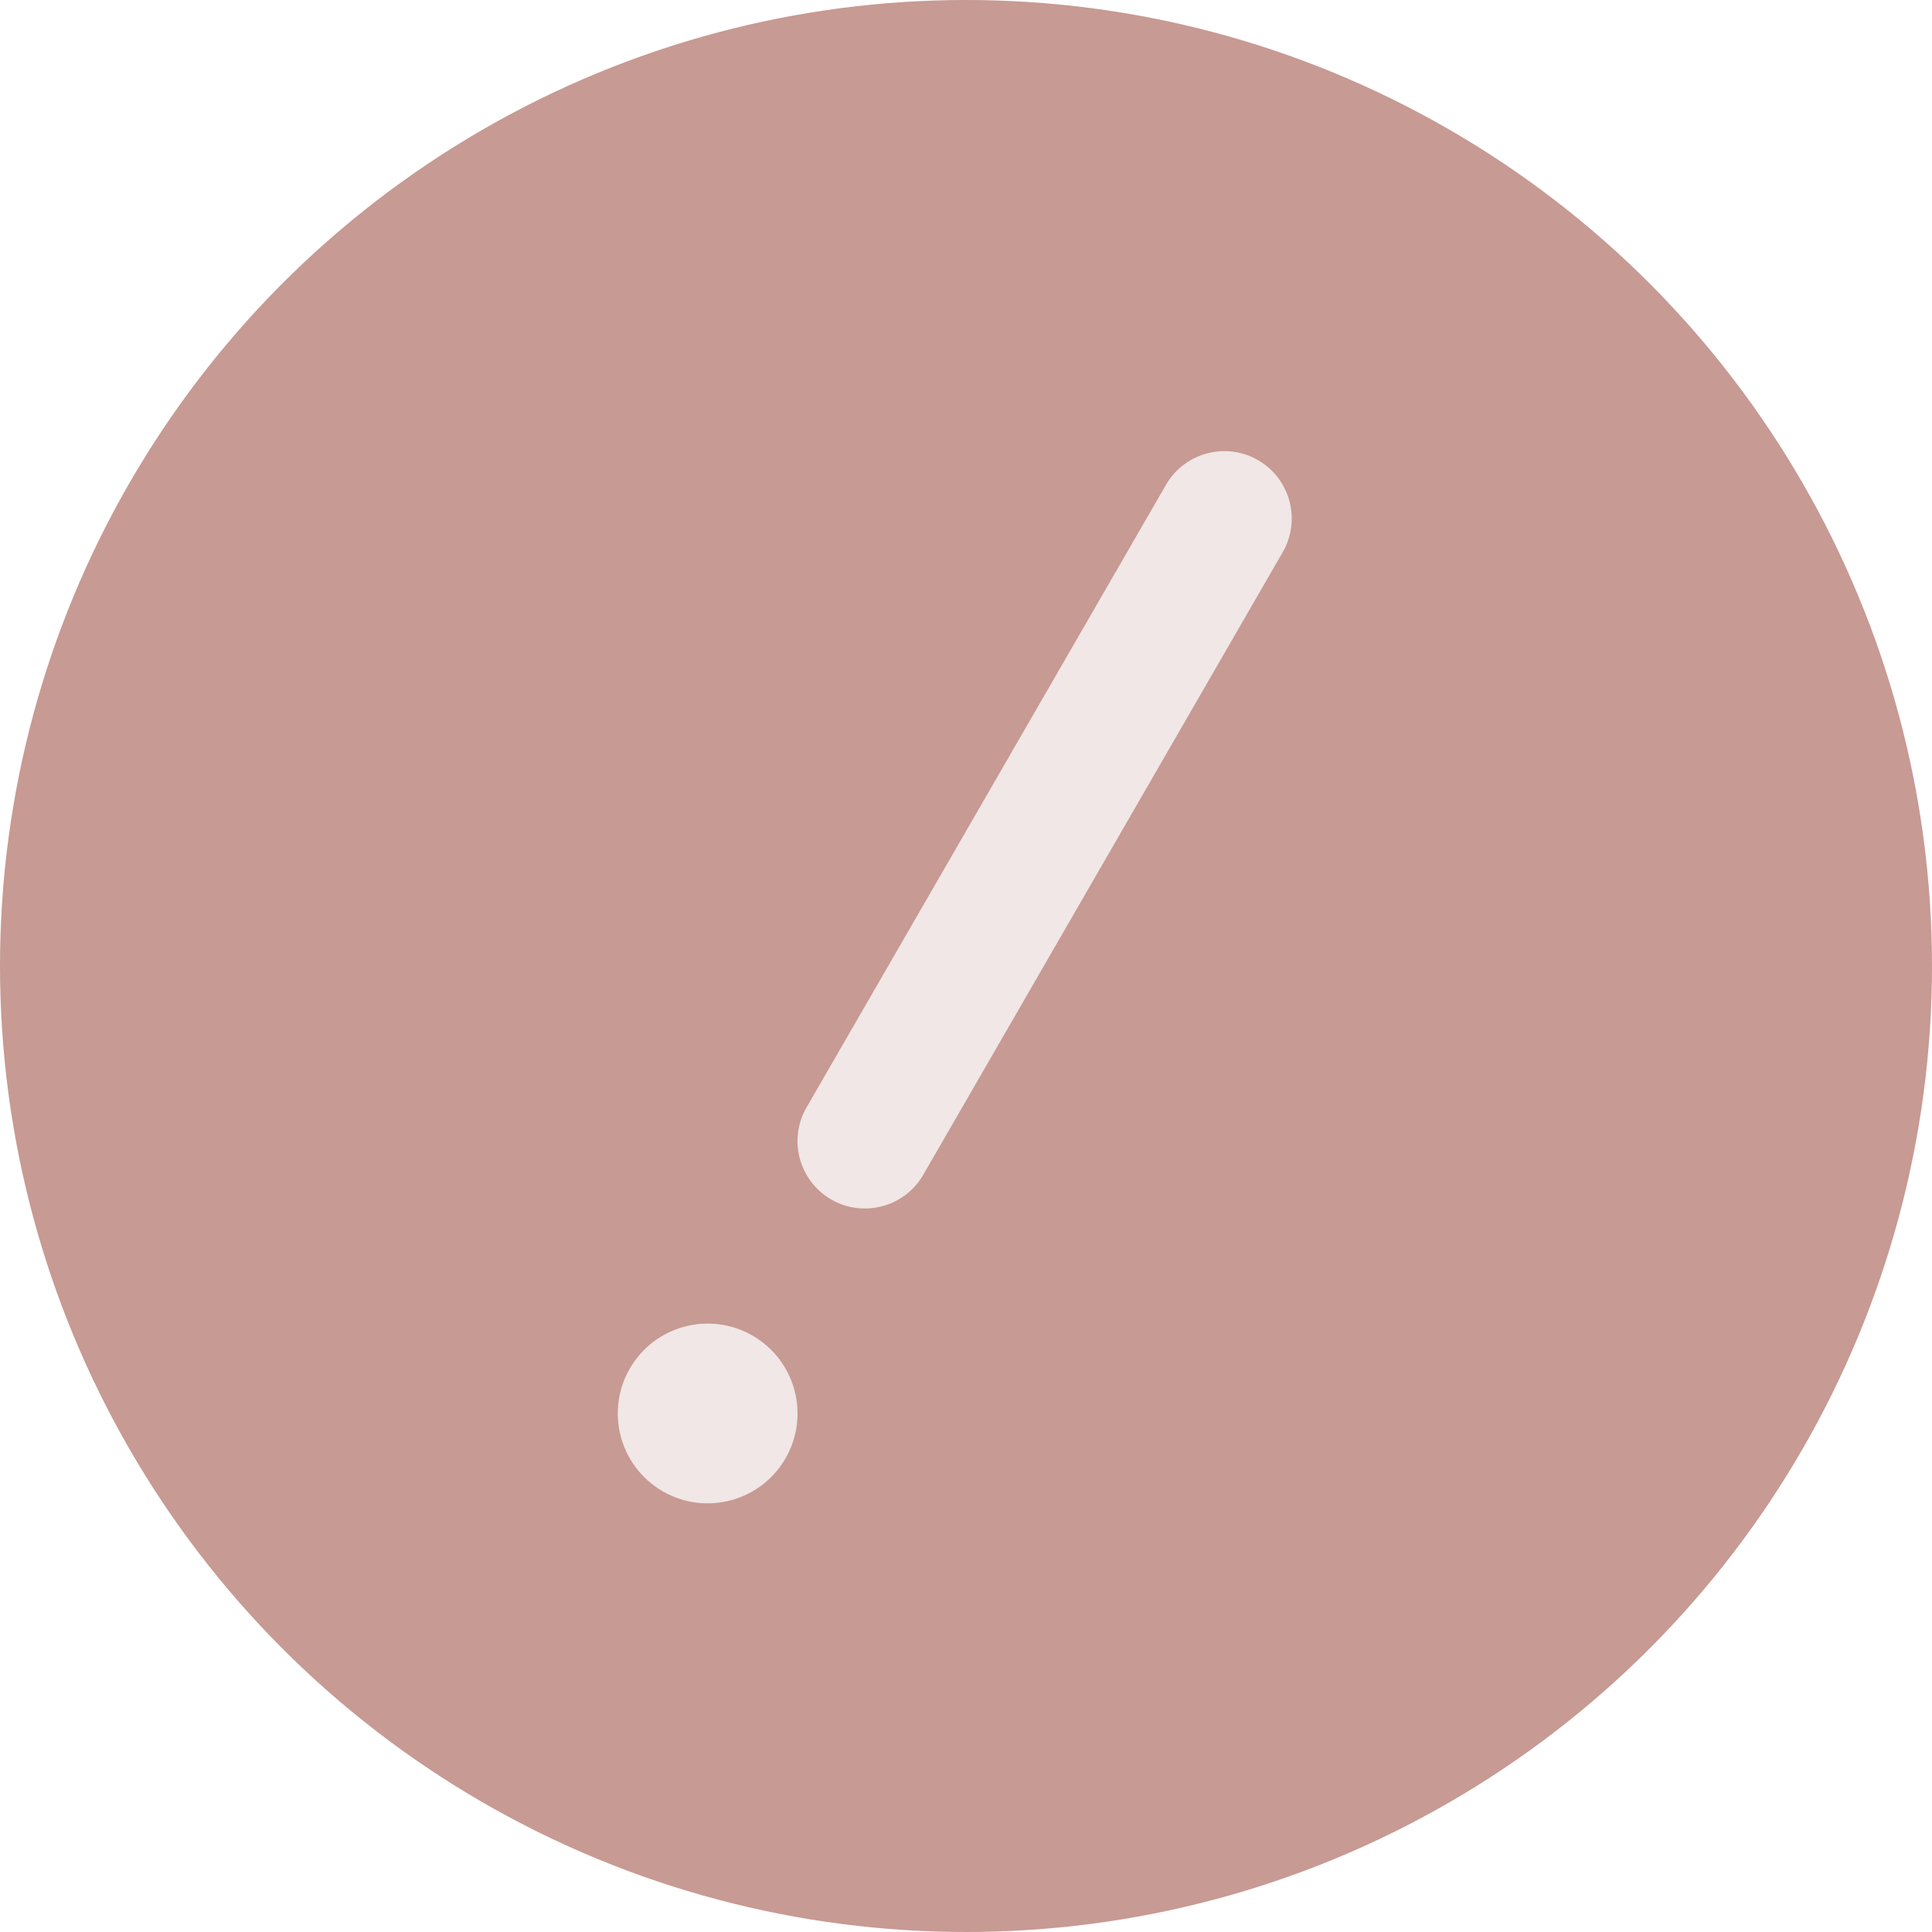 <svg width="64" height="64" viewBox="0 0 64 64" fill="none" xmlns="http://www.w3.org/2000/svg">
<circle cx="32" cy="32" r="32" fill="#C79A93"/>
<path fill-rule="evenodd" clip-rule="evenodd" d="M41.674 15.243C42.742 15.86 43.108 17.225 42.491 18.293L30.584 38.917C29.968 39.984 28.602 40.35 27.535 39.734C26.467 39.117 26.101 37.752 26.718 36.684L38.624 16.061C39.241 14.993 40.606 14.627 41.674 15.243Z" fill="#F0E7E6"/>
<circle cx="23.442" cy="46.823" r="2.977" transform="rotate(30 23.442 46.823)" fill="#F0E7E6"/>
</svg>
